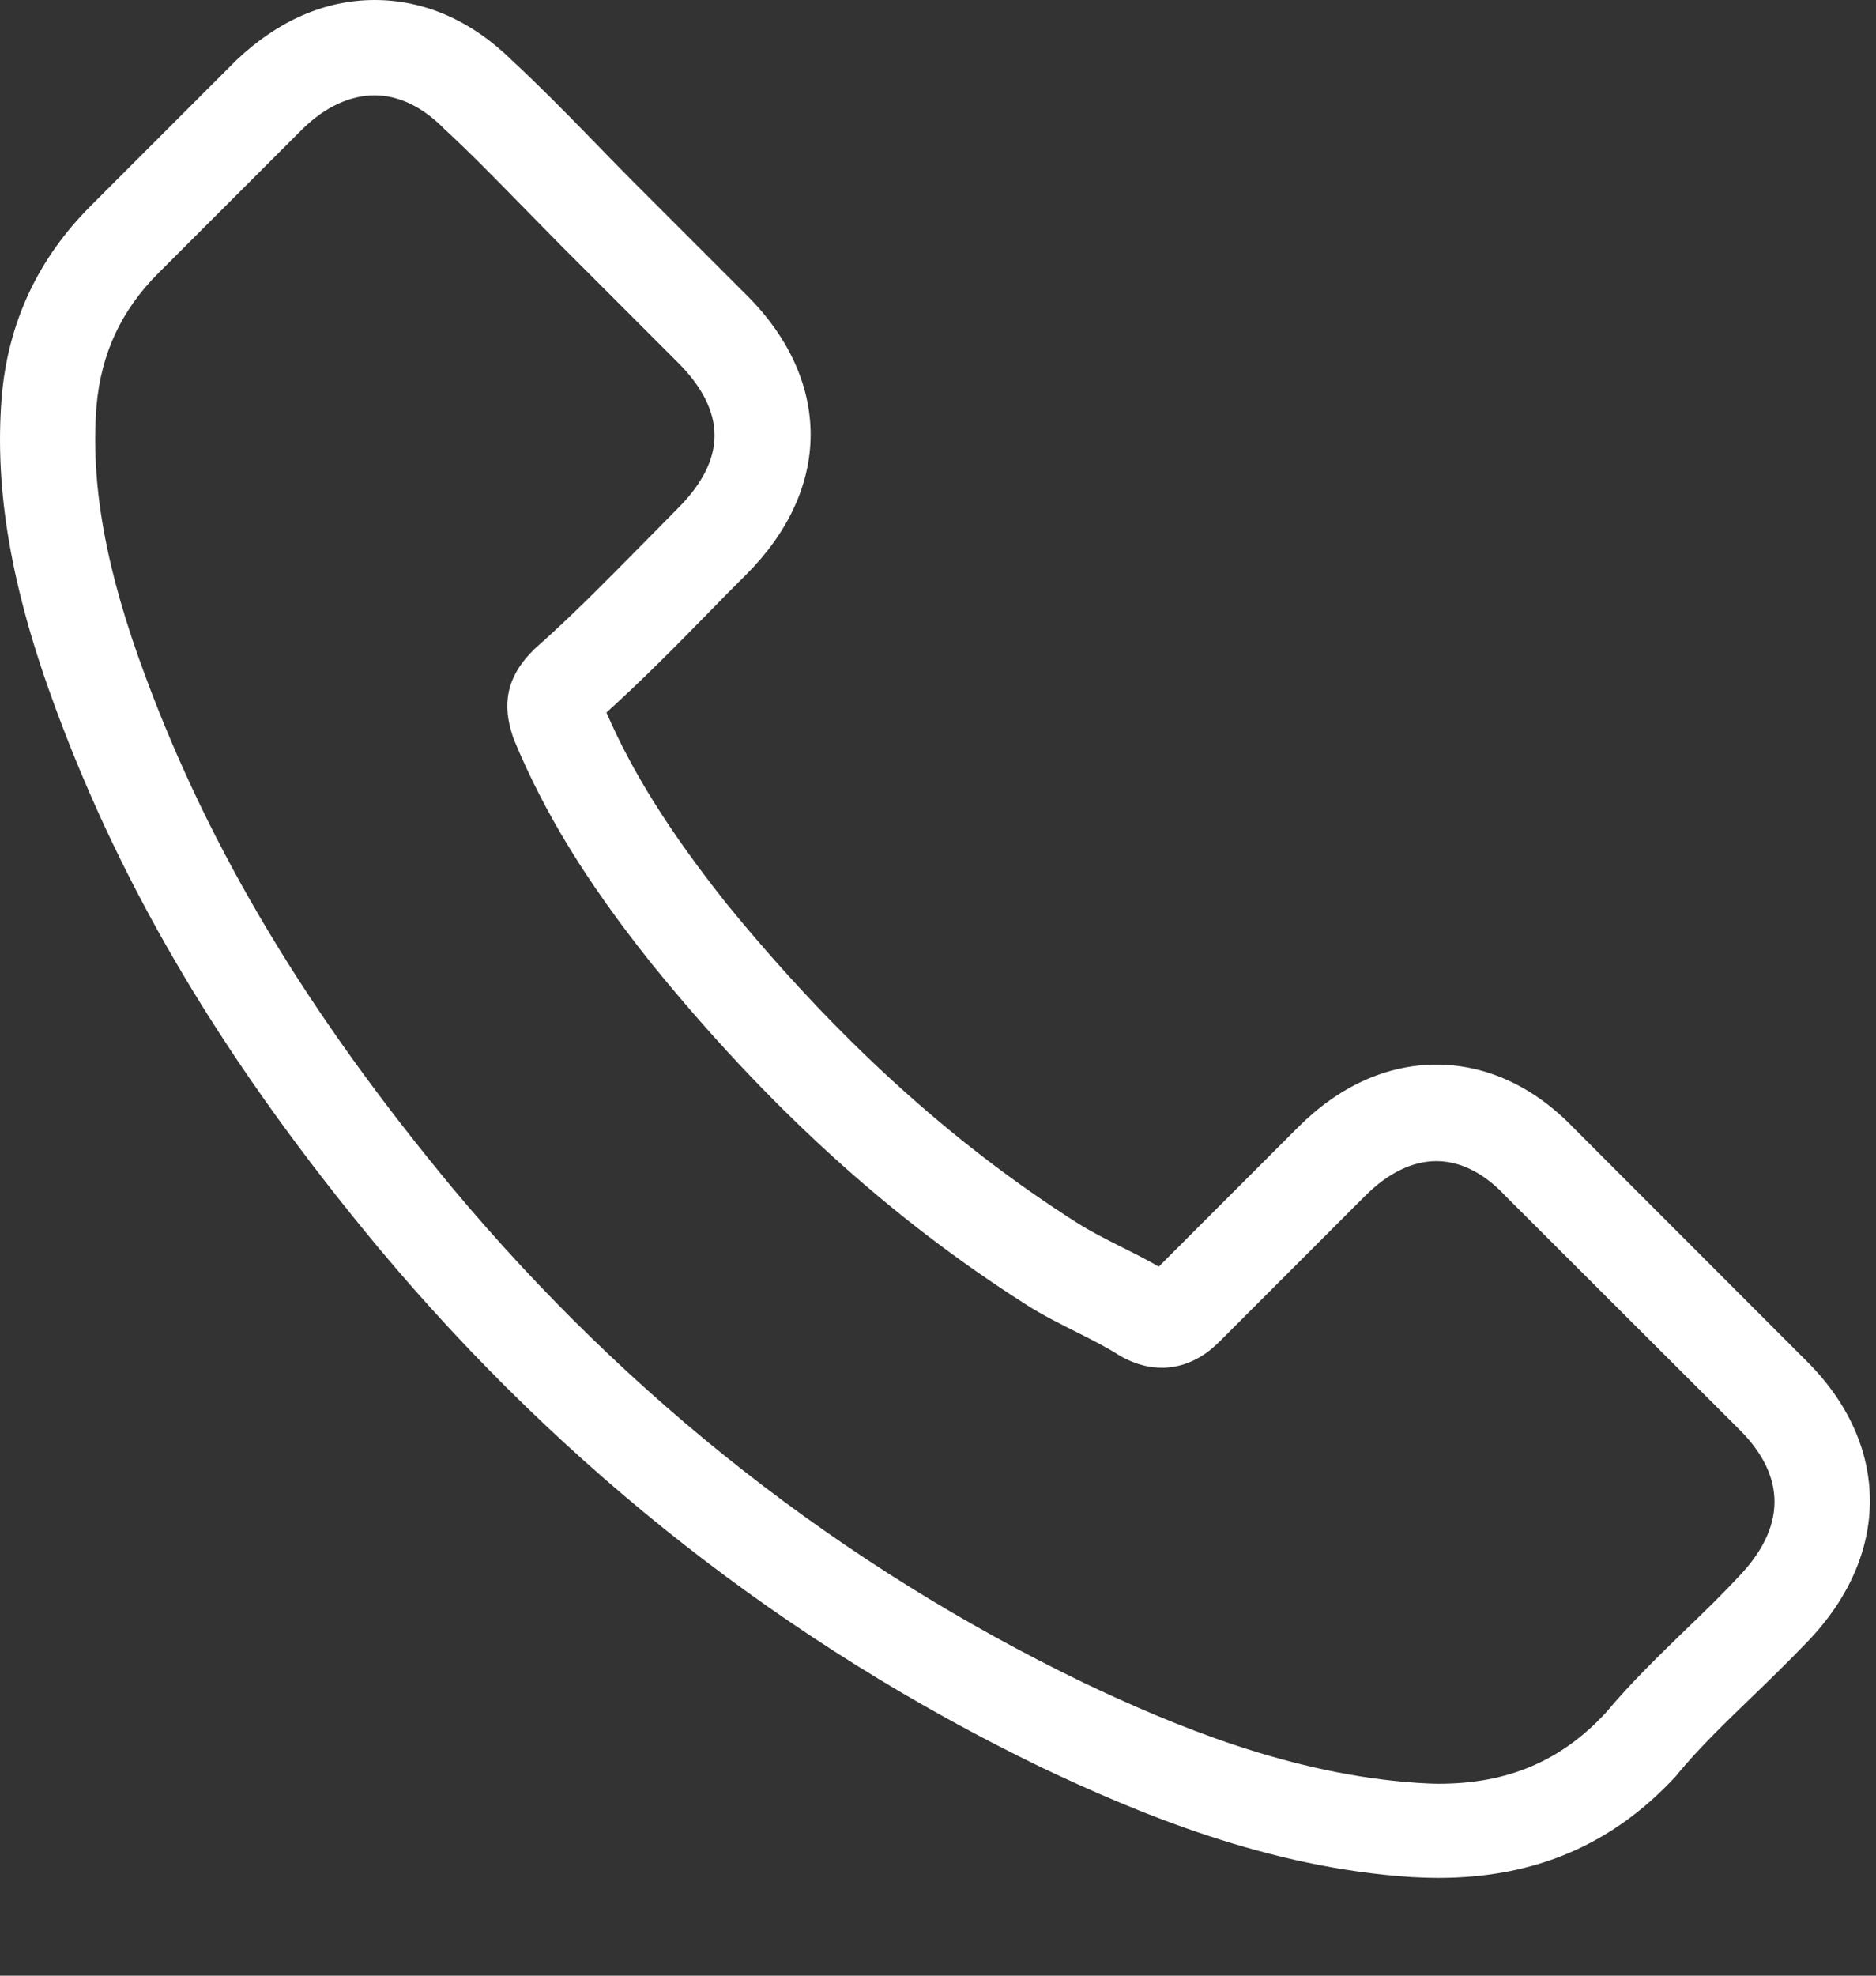 <svg width="19" height="20" viewBox="0 0 19 20" fill="none" xmlns="http://www.w3.org/2000/svg">
<rect x="0" y="0" width="19" height="20" fill="#333333" stroke="none"/>
<path d="M3.838 12.637C5.713 14.878 7.97 16.643 10.546 17.891C11.527 18.356 12.839 18.908 14.3 19.002C14.391 19.006 14.477 19.01 14.568 19.01C15.549 19.01 16.337 18.671 16.979 17.974C16.983 17.97 16.99 17.962 16.994 17.954C17.223 17.679 17.483 17.43 17.755 17.167C17.94 16.989 18.129 16.804 18.31 16.615C19.149 15.741 19.149 14.63 18.302 13.783L15.935 11.415C15.533 10.998 15.052 10.777 14.548 10.777C14.044 10.777 13.559 10.998 13.146 11.412L11.736 12.822C11.606 12.747 11.472 12.68 11.346 12.617C11.188 12.538 11.042 12.463 10.912 12.381C9.628 11.565 8.462 10.502 7.348 9.135C6.784 8.422 6.406 7.823 6.142 7.213C6.512 6.878 6.859 6.527 7.194 6.184C7.312 6.062 7.434 5.94 7.556 5.818C7.982 5.393 8.21 4.9 8.21 4.4C8.21 3.9 7.986 3.407 7.556 2.982L6.382 1.808C6.245 1.67 6.115 1.536 5.981 1.398C5.721 1.131 5.449 0.855 5.181 0.607C4.775 0.209 4.299 0 3.794 0C3.294 0 2.814 0.209 2.392 0.611L0.919 2.084C0.383 2.619 0.08 3.269 0.017 4.022C-0.058 4.963 0.115 5.964 0.564 7.173C1.254 9.044 2.294 10.781 3.838 12.637ZM0.978 4.105C1.025 3.581 1.226 3.143 1.604 2.765L3.07 1.3C3.298 1.079 3.55 0.965 3.794 0.965C4.035 0.965 4.279 1.079 4.503 1.308C4.767 1.552 5.016 1.808 5.283 2.08C5.417 2.218 5.555 2.356 5.693 2.497L6.867 3.671C7.111 3.915 7.237 4.164 7.237 4.408C7.237 4.652 7.111 4.9 6.867 5.144C6.745 5.267 6.623 5.393 6.501 5.515C6.134 5.885 5.792 6.236 5.413 6.57C5.406 6.578 5.402 6.582 5.394 6.59C5.067 6.917 5.118 7.228 5.197 7.465C5.201 7.476 5.205 7.484 5.209 7.496C5.512 8.225 5.933 8.918 6.591 9.745C7.773 11.203 9.018 12.333 10.389 13.204C10.558 13.314 10.739 13.401 10.909 13.488C11.066 13.566 11.212 13.641 11.342 13.724C11.357 13.732 11.369 13.74 11.385 13.748C11.515 13.814 11.641 13.846 11.767 13.846C12.082 13.846 12.287 13.645 12.354 13.578L13.827 12.105C14.056 11.876 14.304 11.754 14.548 11.754C14.848 11.754 15.092 11.939 15.245 12.105L17.621 14.476C18.093 14.949 18.089 15.461 17.609 15.961C17.443 16.139 17.27 16.308 17.085 16.485C16.809 16.753 16.522 17.029 16.262 17.34C15.809 17.828 15.269 18.057 14.572 18.057C14.505 18.057 14.434 18.053 14.367 18.049C13.075 17.966 11.873 17.462 10.972 17.033C8.521 15.847 6.371 14.165 4.586 12.03C3.117 10.261 2.128 8.615 1.474 6.85C1.069 5.767 0.915 4.896 0.978 4.105Z" fill="white"/>
</svg>
